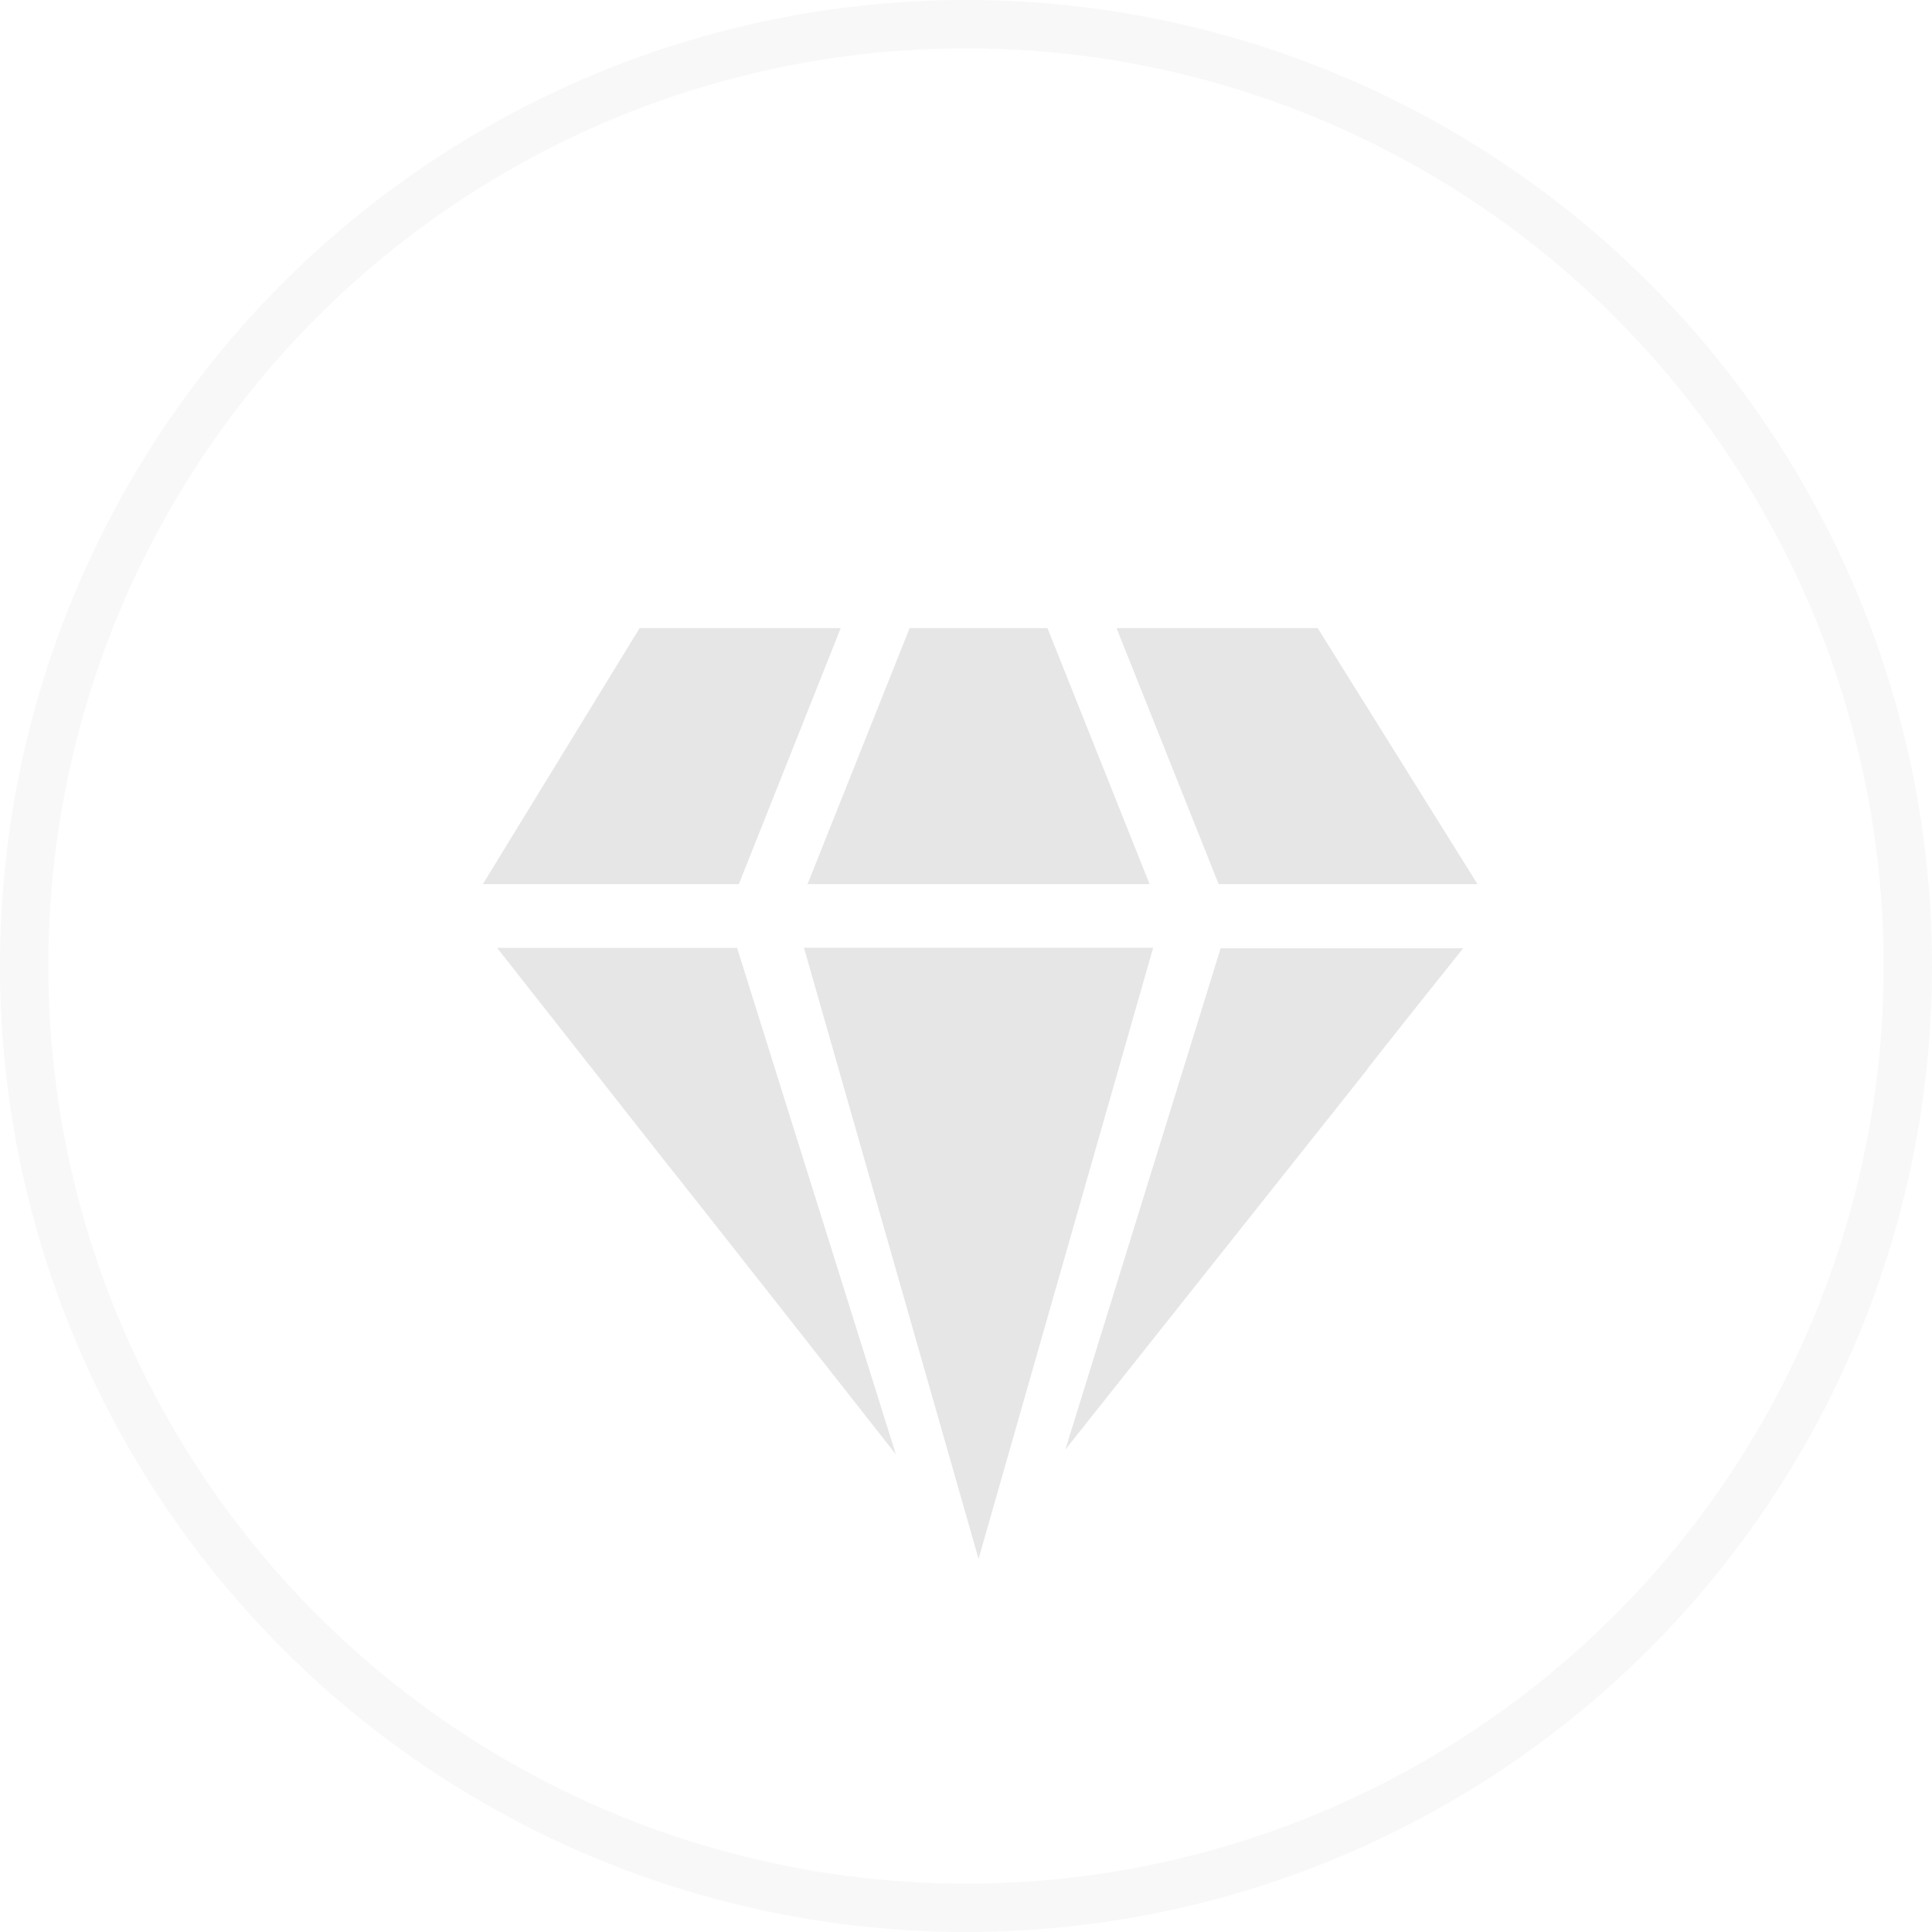 <svg id="组_1124" data-name="组 1124" xmlns="http://www.w3.org/2000/svg" xmlns:xlink="http://www.w3.org/1999/xlink" width="40" height="40" viewBox="0 0 40 40">
  <defs>
    <clipPath id="clip-path">
      <rect id="矩形_113" data-name="矩形 113" width="20.586" height="19.298" fill="#e6e6e6"/>
    </clipPath>
  </defs>
  <g id="椭圆_7" data-name="椭圆 7" fill="none" stroke="#e6e6e6" stroke-width="1" opacity="0.3">
    <circle cx="20" cy="20" r="20" stroke="none"/>
    <circle cx="20" cy="20" r="19.5" fill="none"/>
  </g>
  <g id="组_153" data-name="组 153" transform="translate(10 13)">
    <g id="组_152" data-name="组 152" transform="translate(0 0)">
      <g id="组_151" data-name="组 151" transform="translate(0)" clip-path="url(#clip-path)">
        <path id="路径_102" data-name="路径 102" d="M-95.472,54.686l3.615,12.652,3.615-12.652Zm.761-6.617h-4.164l-3.245,5.3h5.3Zm6.395,5.3-2.114-5.3h-2.854l-2.114,5.3Zm-13.508,1.321,3.583,4.555c.011,0,4.672,5.93,4.672,5.93l-3.287-10.485ZM-89,48.069l2.114,5.3h5.359l-3.308-5.3ZM-90.06,65.076l6.236-7.853c-.011-.011,2-2.526,2-2.526h-5.021Zm0,0" transform="translate(102.117 -48.064)" fill="#e6e6e6"/>
      </g>
    </g>
  </g>
</svg>
